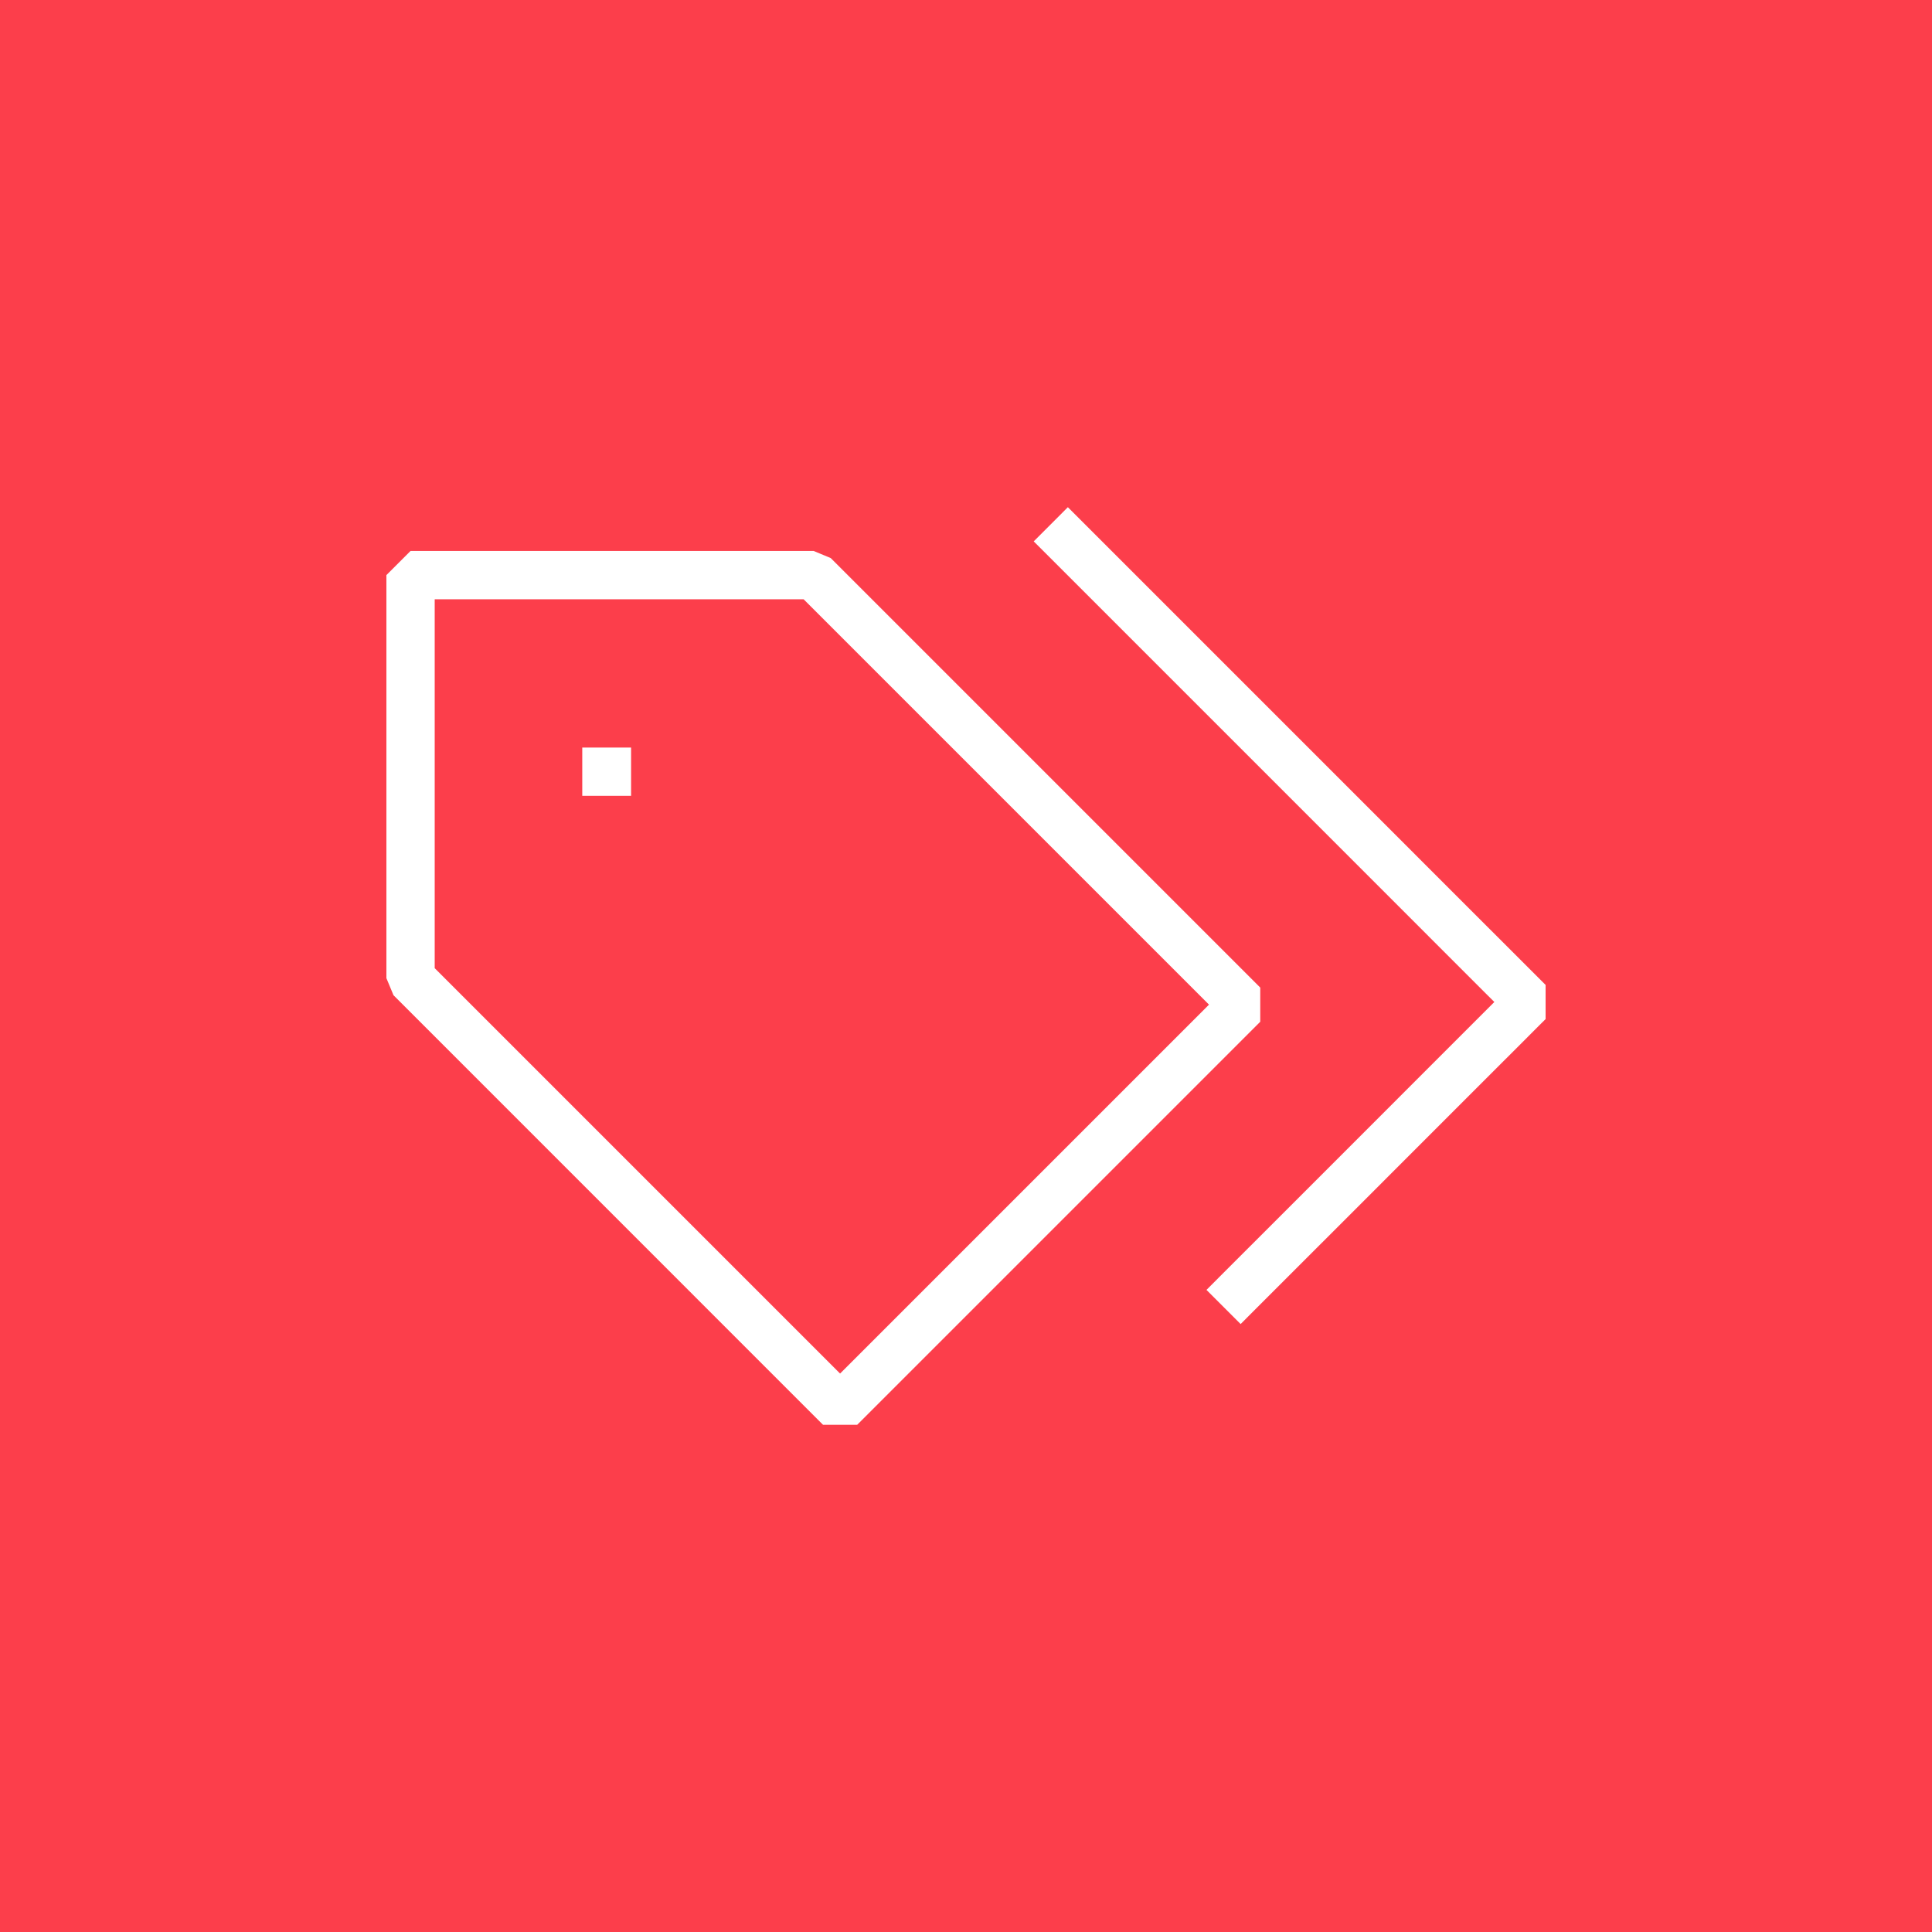 <svg width="24" height="24" viewBox="-8 -8 40 40" fill="none" xmlns="http://www.w3.org/2000/svg">
    <rect x="-8" y="-8" width="40" height="40" fill="#FC3E4B" />
    <g id="icons/24px/coupon">
        <path id="Union" fill-rule="evenodd" clip-rule="evenodd"
            d="M14.109 2.501L14.463 2.855L19.937 8.329L19.937 8.329L22.372 10.765L23.517 11.909L23.869 12.261L23.966 12.358L23.991 12.383L23.998 12.39L23.999 12.391L24 12.392L24 12.392L23.646 12.745L24 13.099L24 13.099L23.999 13.1L23.998 13.101L23.991 13.108L23.966 13.133L23.869 13.229L23.517 13.582L22.372 14.726L19.937 17.162L19.937 17.162L18.039 19.059L17.686 19.413L16.979 18.706L17.332 18.352L19.23 16.455L19.23 16.455L21.665 14.019L22.809 12.875L22.939 12.745L22.809 12.616L21.665 11.472L19.23 9.036L19.23 9.036L13.756 3.562L13.402 3.209L14.109 2.501ZM23.646 12.745L24 12.392V13.099L23.646 12.745ZM0 3.907L0.5 3.407L8.845 3.407L9.199 3.554L18.092 12.447V13.154L9.747 21.499H9.04L0.147 12.605L0 12.252L0 3.907ZM1 4.407L1 12.045L9.393 20.438L17.031 12.8L8.638 4.407L1 4.407ZM4.555 7.477H4.055V8.477H4.555H4.566H5.066V7.477H4.566H4.555Z"
            fill="white" />
    </g>
</svg>